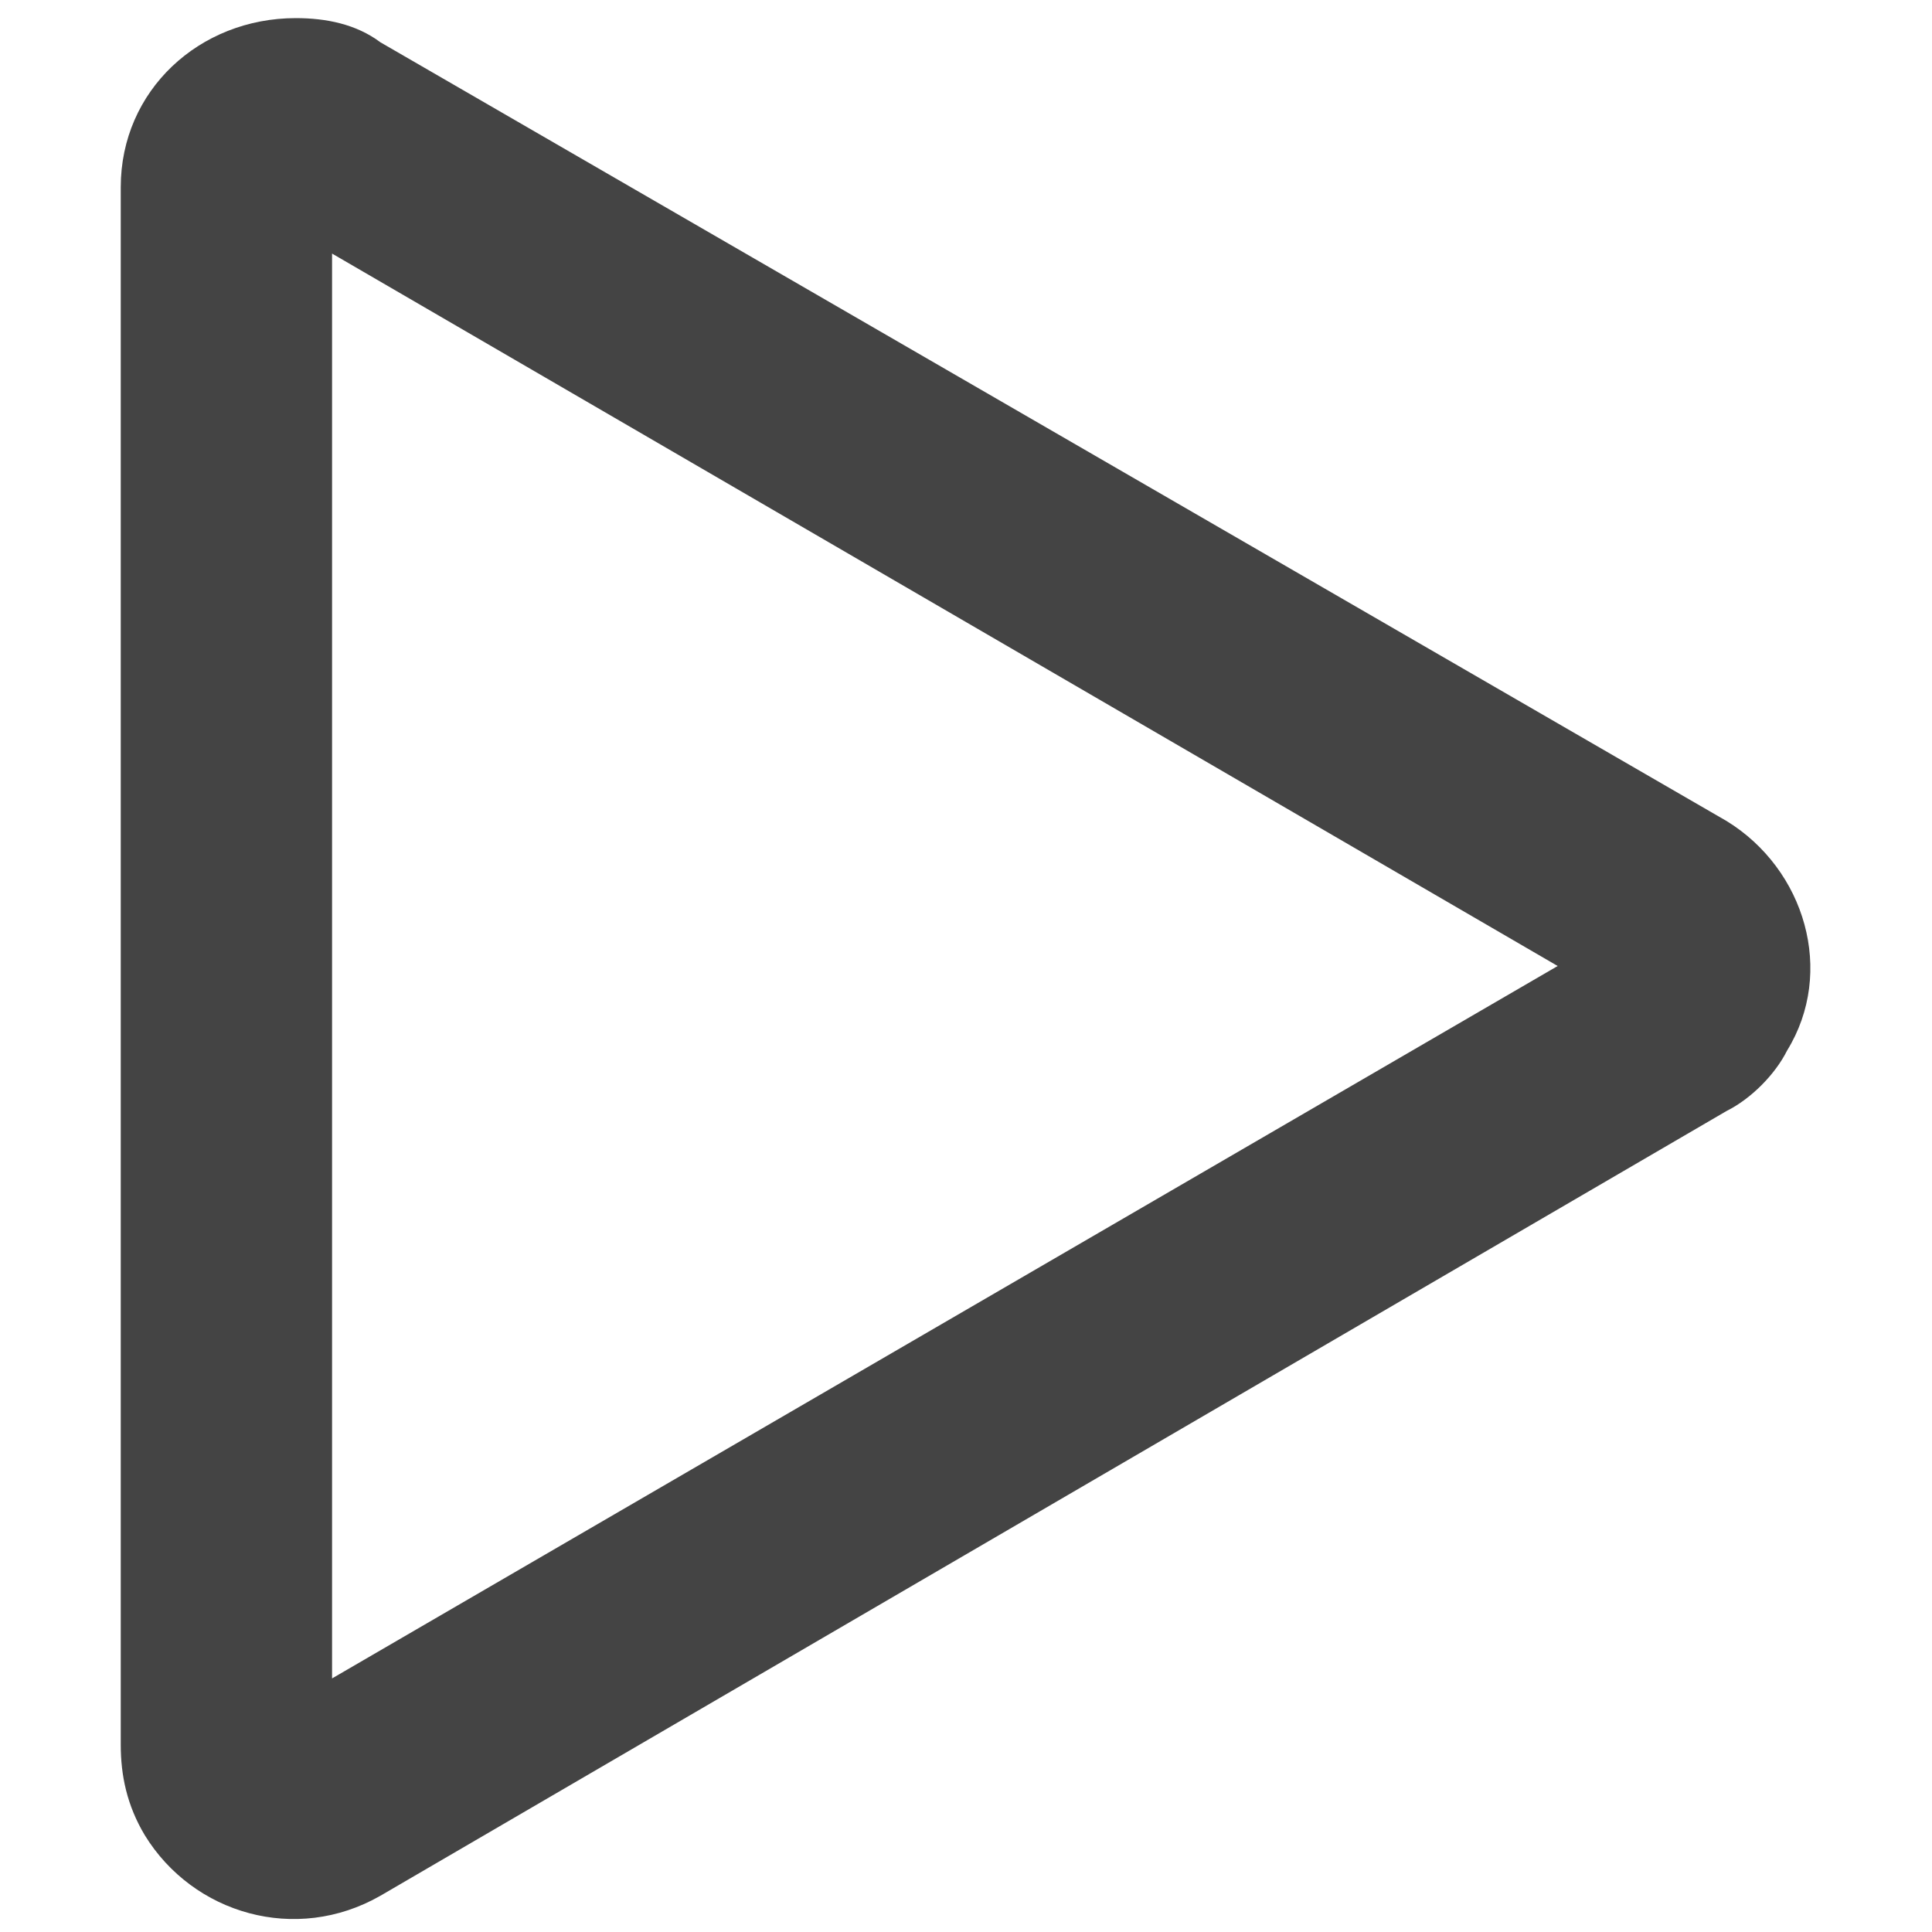 <?xml version="1.0" encoding="utf-8"?>
<!-- Generator: Adobe Illustrator 26.0.2, SVG Export Plug-In . SVG Version: 6.00 Build 0)  -->
<svg version="1.1" id="Vrstva_1" xmlns="http://www.w3.org/2000/svg" xmlns:xlink="http://www.w3.org/1999/xlink" x="0px" y="0px"
	 viewBox="0 0 32 32" style="enable-background:new 0 0 32 32;" xml:space="preserve">
<style type="text/css">
	.st0{fill:#444444;}
</style>
<path id="Path_288" class="st0" d="M25.8,16L5.5,4.2v23.6L25.8,16z M28.6,13.6c1.3,0.8,1.8,2.5,1,3.8c-0.2,0.4-0.6,0.8-1,1L6.3,31.4
	c-1.4,0.8-3.1,0.3-3.9-1C2.1,29.9,2,29.4,2,28.9V3.1c0-1.6,1.3-2.8,2.9-2.8c0.5,0,1,0.1,1.4,0.4L28.6,13.6z"/>
</svg>

